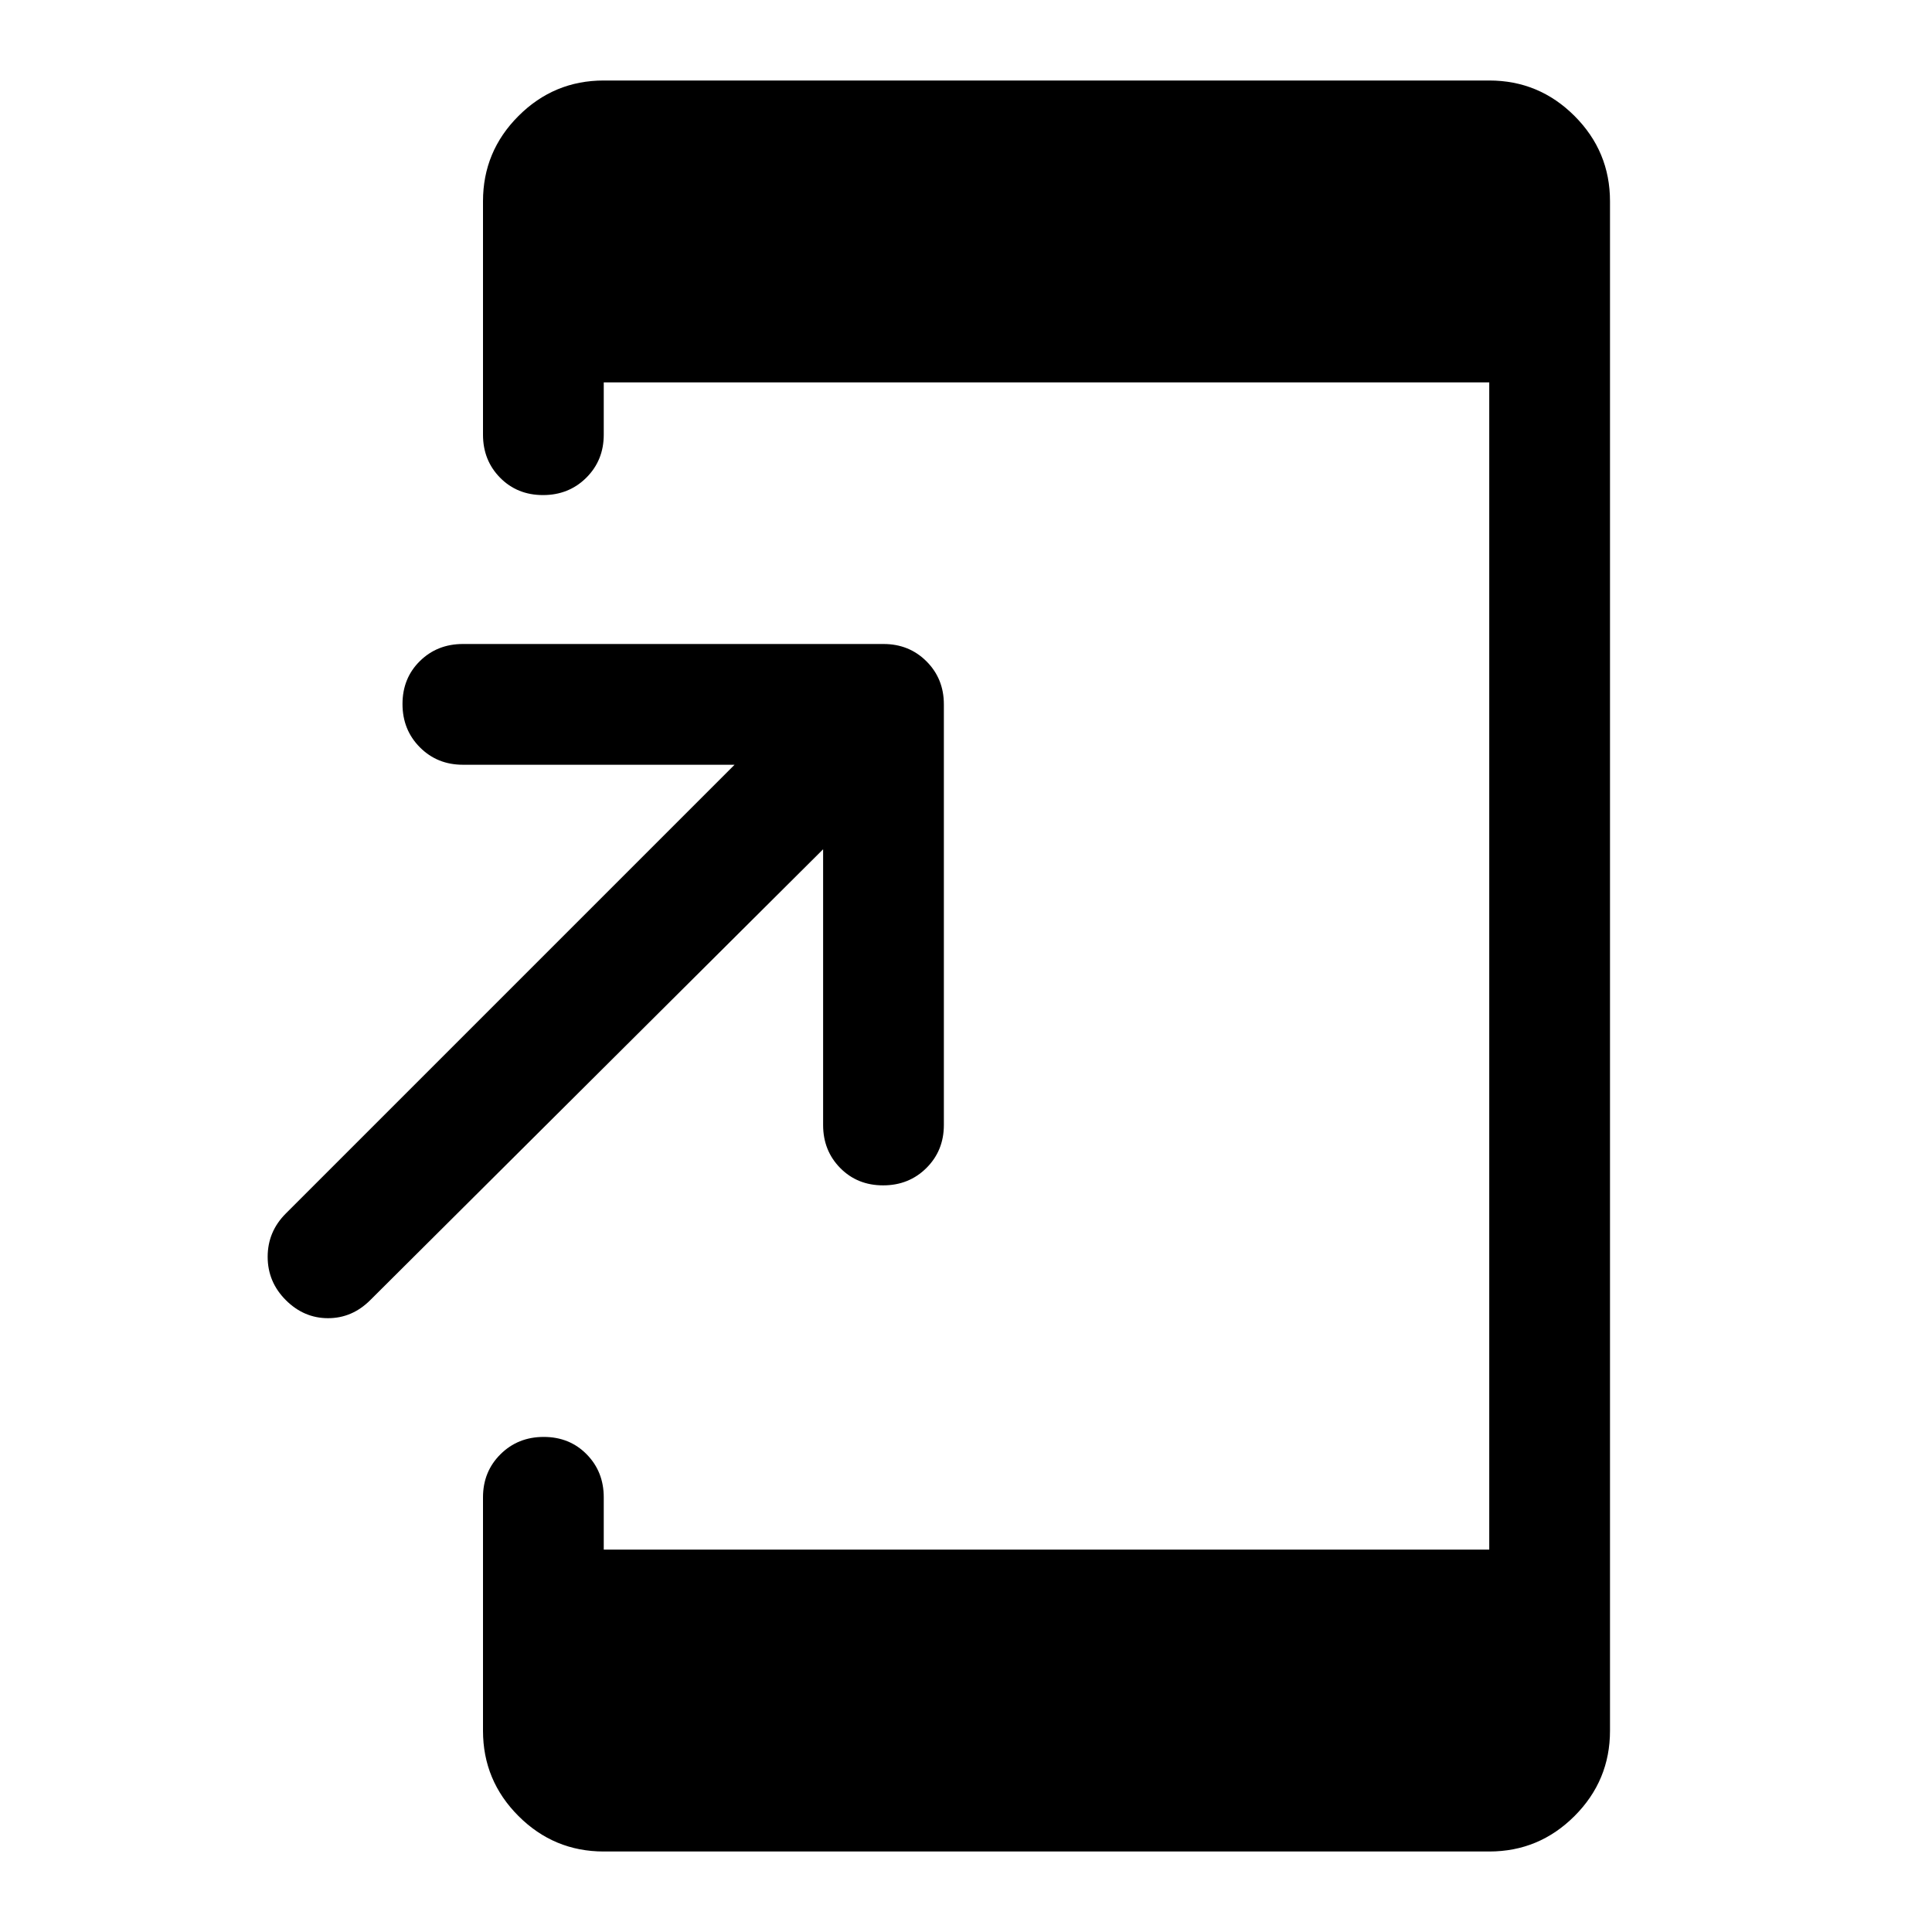 <svg xmlns="http://www.w3.org/2000/svg" width="48" height="48" viewBox="0 -960 960 960"><path d="M409-538 184-314q-9 9-21 9t-21-9q-9-9-9-21.5t9-21.5l223-223H230q-12.75 0-21.375-8.675-8.625-8.676-8.625-21.5 0-12.825 8.625-21.325T230-640h209q12.75 0 21.375 8.625T469-610v209q0 12.75-8.675 21.375-8.676 8.625-21.5 8.625-12.825 0-21.325-8.625T409-401v-137ZM300-40q-24.75 0-42.375-17.625T240-100v-116q0-12.75 8.675-21.375 8.676-8.625 21.5-8.625 12.825 0 21.325 8.625T300-216v26h440v-580H300v26q0 12.75-8.675 21.375-8.676 8.625-21.5 8.625-12.825 0-21.325-8.625T240-744v-116q0-24.75 17.625-42.375T300-920h440q24.75 0 42.375 17.625T800-860v760q0 24.75-17.625 42.375T740-40H300Z"/></svg>
